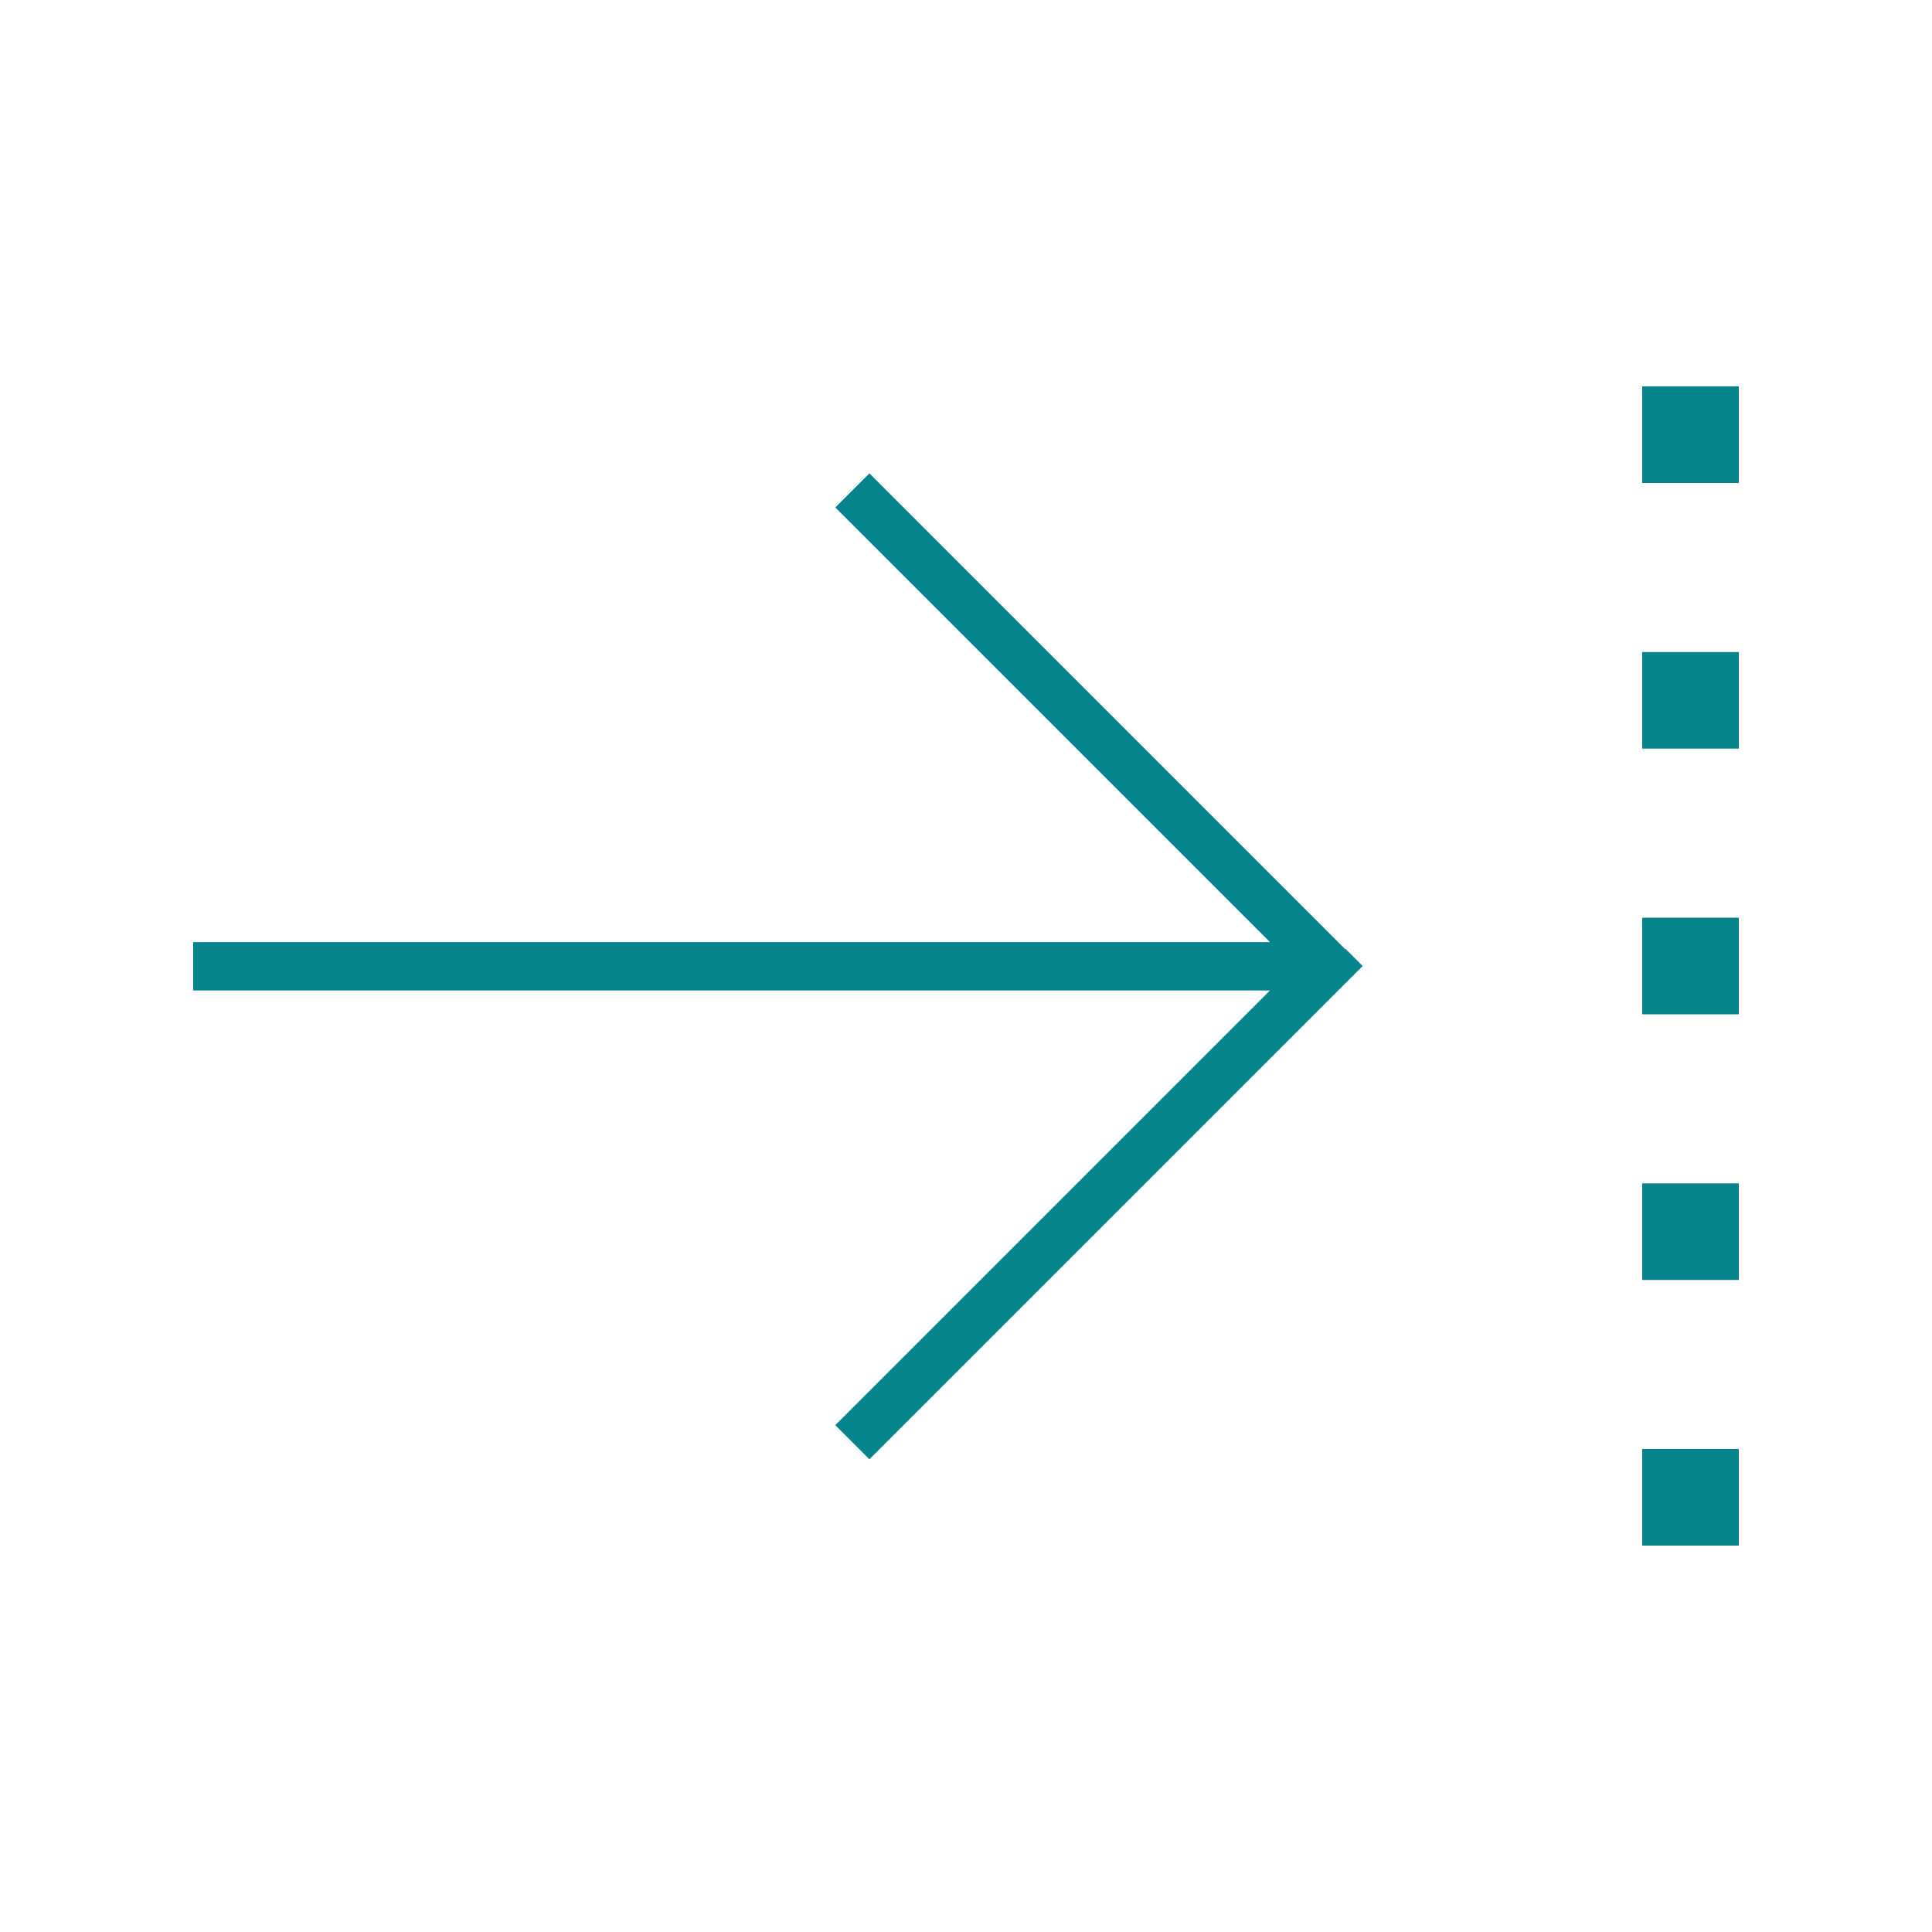 <svg xmlns="http://www.w3.org/2000/svg" viewBox="0 0 640 640"><!--! Font Awesome Pro 7.1.0 by @fontawesome - https://fontawesome.com License - https://fontawesome.com/license (Commercial License) Copyright 2025 Fonticons, Inc. --><path fill="#05848c" d="M576 480L576 512L544 512L544 480L576 480zM445.7 314.3L451.4 320L445.7 325.7L293.7 477.7L288 483.4L276.7 472.1L282.4 466.4L420.7 328.1L64 328.1L64 312.1L420.7 312.1L282.4 173.8L276.7 168.1L288 156.8L293.7 162.5L445.7 314.5zM576 424L544 424L544 392L576 392L576 424zM576 304L576 336L544 336L544 304L576 304zM576 248L544 248L544 216L576 216L576 248zM576 128L576 160L544 160L544 128L576 128z"/></svg>